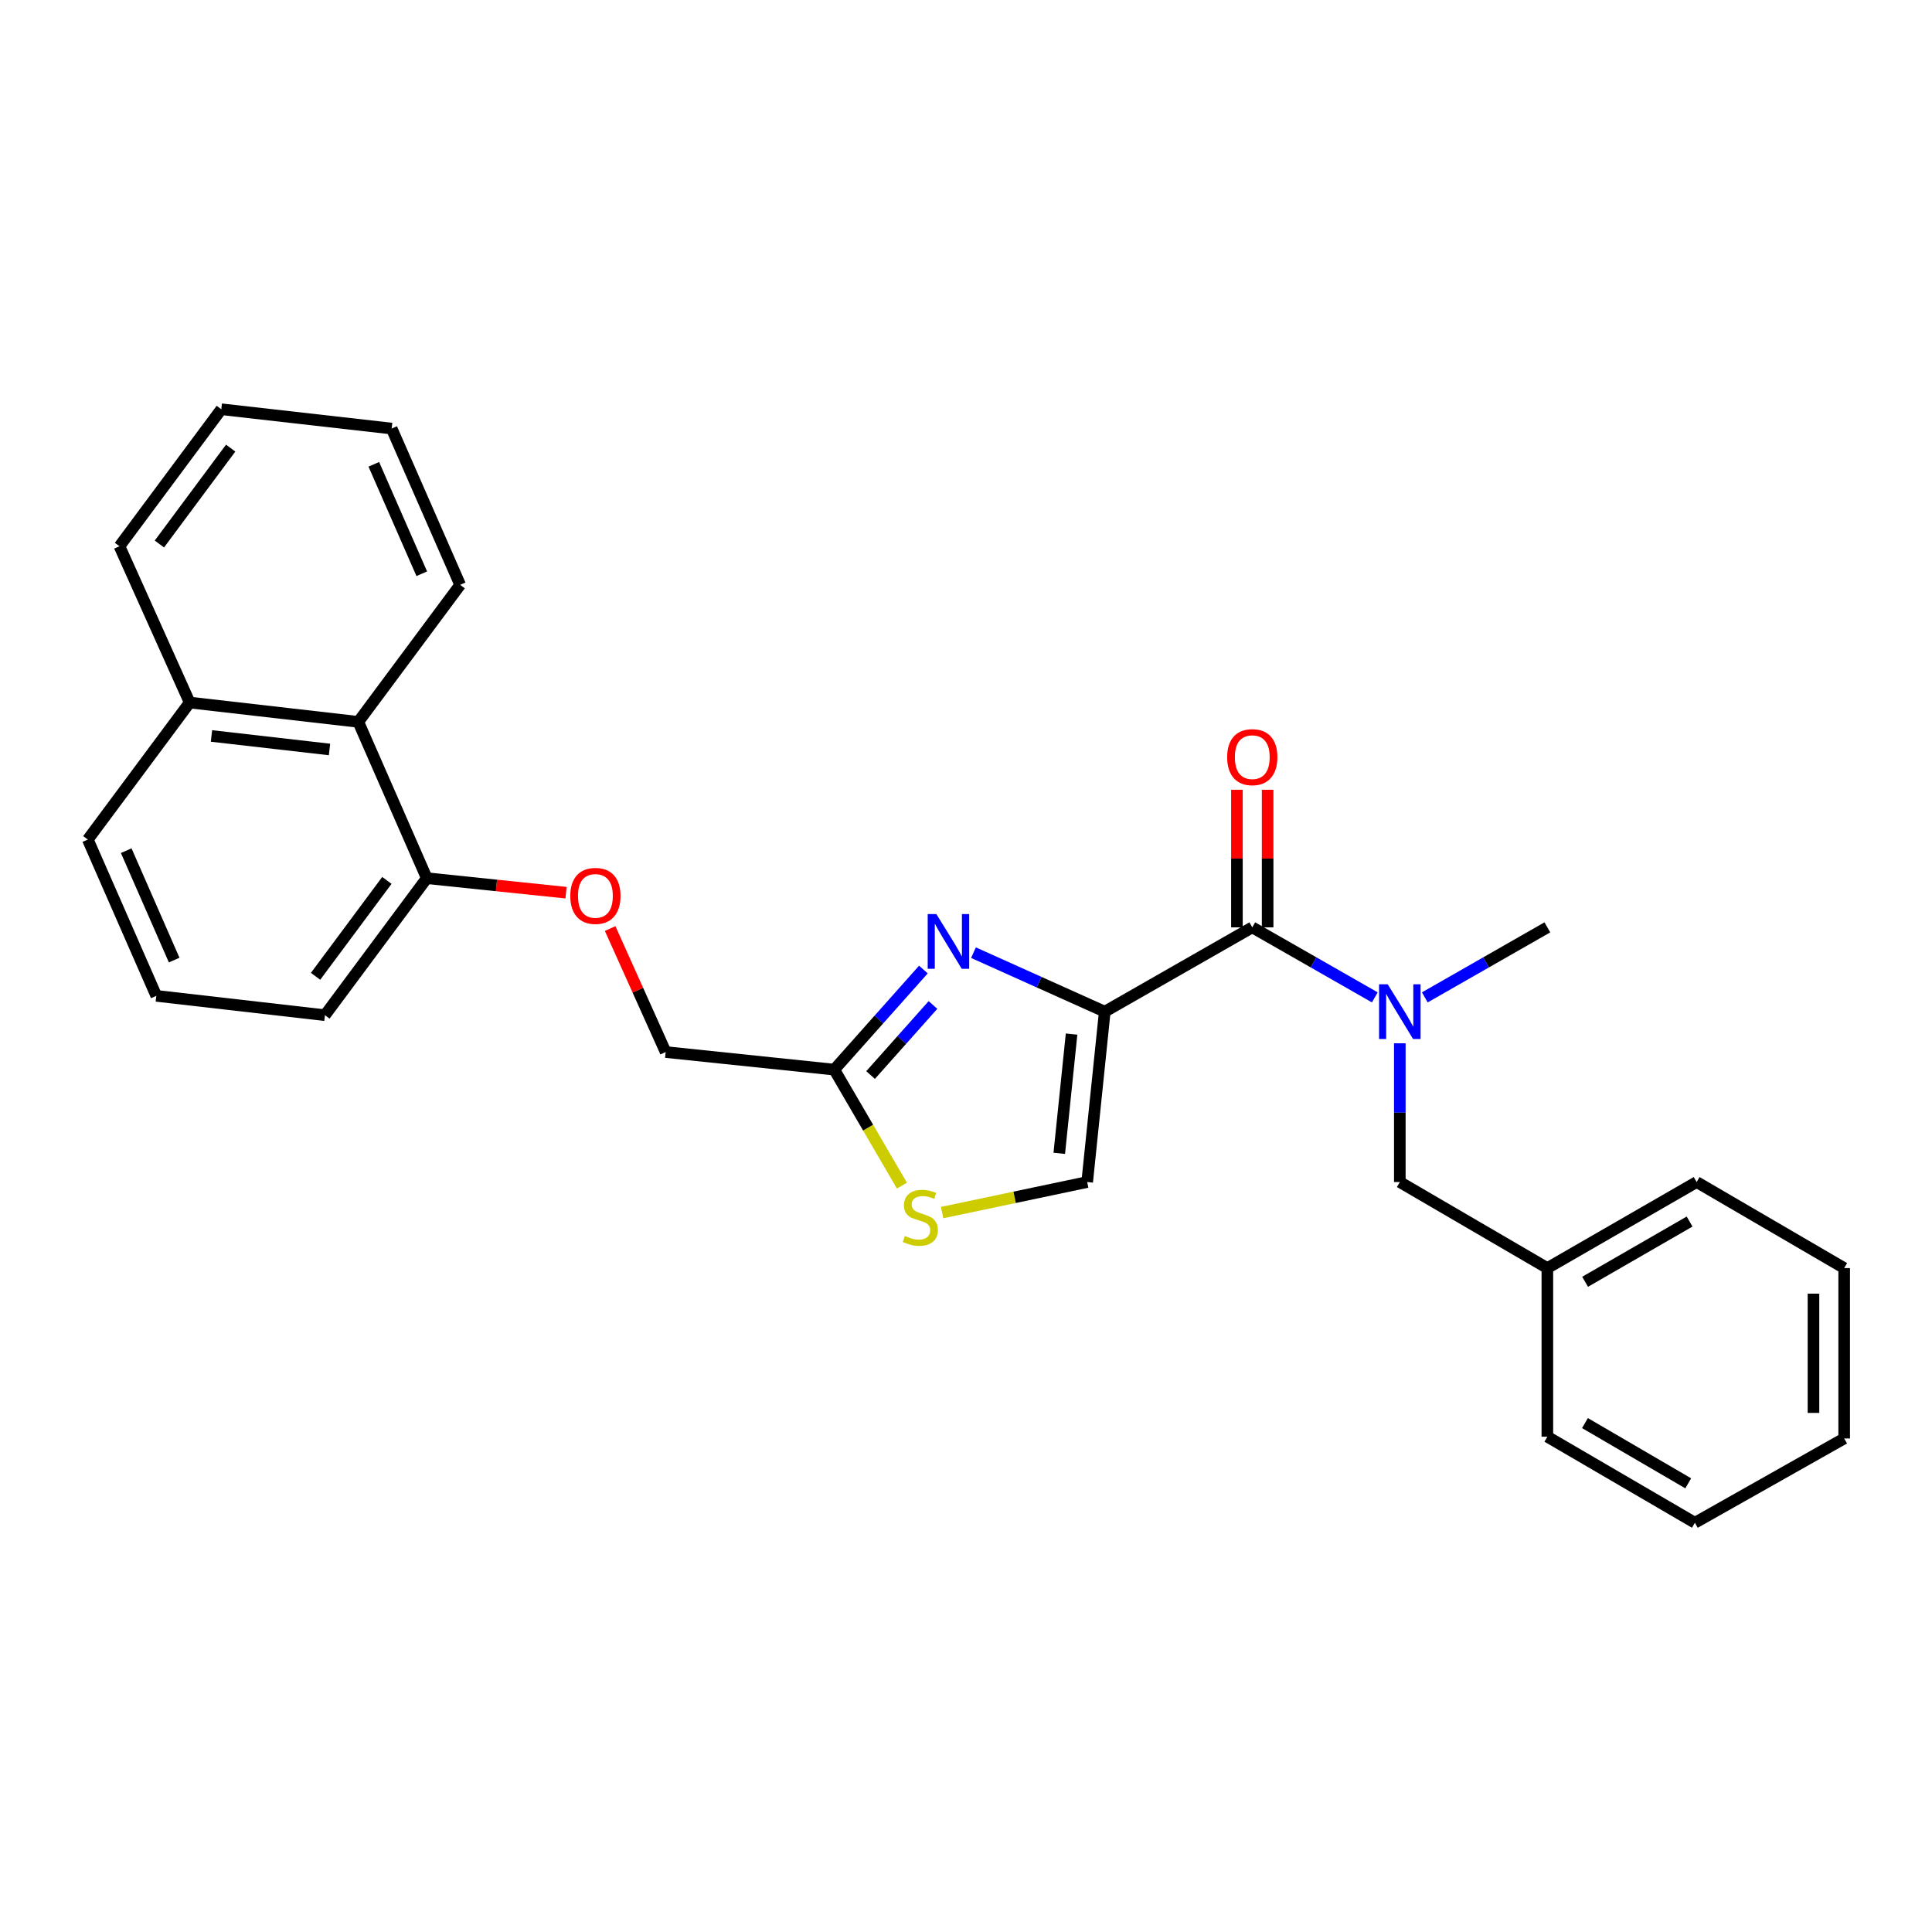 <?xml version='1.0' encoding='iso-8859-1'?>
<svg version='1.1' baseProfile='full'
              xmlns='http://www.w3.org/2000/svg'
                      xmlns:rdkit='http://www.rdkit.org/xml'
                      xmlns:xlink='http://www.w3.org/1999/xlink'
                  xml:space='preserve'
width='1000px' height='1000px' viewBox='0 0 1000 1000'>
<!-- END OF HEADER -->
<rect style='opacity:1.0;fill:#FFFFFF;stroke:none' width='1000' height='1000' x='0' y='0'> </rect>
<path class='bond-0' d='M 877.269,788.177 L 800.911,743.636' style='fill:none;fill-rule:evenodd;stroke:#000000;stroke-width:6px;stroke-linecap:butt;stroke-linejoin:miter;stroke-opacity:1' />
<path class='bond-0' d='M 873.824,767.766 L 820.374,736.587' style='fill:none;fill-rule:evenodd;stroke:#000000;stroke-width:6px;stroke-linecap:butt;stroke-linejoin:miter;stroke-opacity:1' />
<path class='bond-1' d='M 877.269,788.177 L 954.545,744.545' style='fill:none;fill-rule:evenodd;stroke:#000000;stroke-width:6px;stroke-linecap:butt;stroke-linejoin:miter;stroke-opacity:1' />
<path class='bond-2' d='M 648.177,479.999 L 679.891,498.122' style='fill:none;fill-rule:evenodd;stroke:#000000;stroke-width:6px;stroke-linecap:butt;stroke-linejoin:miter;stroke-opacity:1' />
<path class='bond-2' d='M 679.891,498.122 L 711.605,516.245' style='fill:none;fill-rule:evenodd;stroke:#0000FF;stroke-width:6px;stroke-linecap:butt;stroke-linejoin:miter;stroke-opacity:1' />
<path class='bond-3' d='M 656.125,479.999 L 656.125,444.39' style='fill:none;fill-rule:evenodd;stroke:#000000;stroke-width:6px;stroke-linecap:butt;stroke-linejoin:miter;stroke-opacity:1' />
<path class='bond-3' d='M 656.125,444.39 L 656.125,408.781' style='fill:none;fill-rule:evenodd;stroke:#FF0000;stroke-width:6px;stroke-linecap:butt;stroke-linejoin:miter;stroke-opacity:1' />
<path class='bond-3' d='M 640.23,479.999 L 640.23,444.39' style='fill:none;fill-rule:evenodd;stroke:#000000;stroke-width:6px;stroke-linecap:butt;stroke-linejoin:miter;stroke-opacity:1' />
<path class='bond-3' d='M 640.23,444.39 L 640.23,408.781' style='fill:none;fill-rule:evenodd;stroke:#FF0000;stroke-width:6px;stroke-linecap:butt;stroke-linejoin:miter;stroke-opacity:1' />
<path class='bond-4' d='M 648.177,479.999 L 571.819,523.639' style='fill:none;fill-rule:evenodd;stroke:#000000;stroke-width:6px;stroke-linecap:butt;stroke-linejoin:miter;stroke-opacity:1' />
<path class='bond-5' d='M 724.544,540.004 L 724.544,575.913' style='fill:none;fill-rule:evenodd;stroke:#0000FF;stroke-width:6px;stroke-linecap:butt;stroke-linejoin:miter;stroke-opacity:1' />
<path class='bond-5' d='M 724.544,575.913 L 724.544,611.822' style='fill:none;fill-rule:evenodd;stroke:#000000;stroke-width:6px;stroke-linecap:butt;stroke-linejoin:miter;stroke-opacity:1' />
<path class='bond-6' d='M 737.483,516.245 L 769.197,498.122' style='fill:none;fill-rule:evenodd;stroke:#0000FF;stroke-width:6px;stroke-linecap:butt;stroke-linejoin:miter;stroke-opacity:1' />
<path class='bond-6' d='M 769.197,498.122 L 800.911,479.999' style='fill:none;fill-rule:evenodd;stroke:#000000;stroke-width:6px;stroke-linecap:butt;stroke-linejoin:miter;stroke-opacity:1' />
<path class='bond-7' d='M 954.545,744.545 L 954.545,656.363' style='fill:none;fill-rule:evenodd;stroke:#000000;stroke-width:6px;stroke-linecap:butt;stroke-linejoin:miter;stroke-opacity:1' />
<path class='bond-7' d='M 938.65,731.318 L 938.65,669.59' style='fill:none;fill-rule:evenodd;stroke:#000000;stroke-width:6px;stroke-linecap:butt;stroke-linejoin:miter;stroke-opacity:1' />
<path class='bond-8' d='M 315.813,480.613 L 330.18,512.577' style='fill:none;fill-rule:evenodd;stroke:#FF0000;stroke-width:6px;stroke-linecap:butt;stroke-linejoin:miter;stroke-opacity:1' />
<path class='bond-8' d='M 330.18,512.577 L 344.546,544.541' style='fill:none;fill-rule:evenodd;stroke:#000000;stroke-width:6px;stroke-linecap:butt;stroke-linejoin:miter;stroke-opacity:1' />
<path class='bond-9' d='M 292.988,462.054 L 256.949,458.301' style='fill:none;fill-rule:evenodd;stroke:#FF0000;stroke-width:6px;stroke-linecap:butt;stroke-linejoin:miter;stroke-opacity:1' />
<path class='bond-9' d='M 256.949,458.301 L 220.909,454.549' style='fill:none;fill-rule:evenodd;stroke:#000000;stroke-width:6px;stroke-linecap:butt;stroke-linejoin:miter;stroke-opacity:1' />
<path class='bond-10' d='M 344.546,544.541 L 431.819,553.637' style='fill:none;fill-rule:evenodd;stroke:#000000;stroke-width:6px;stroke-linecap:butt;stroke-linejoin:miter;stroke-opacity:1' />
<path class='bond-11' d='M 487.647,627.628 L 525.185,619.725' style='fill:none;fill-rule:evenodd;stroke:#CCCC00;stroke-width:6px;stroke-linecap:butt;stroke-linejoin:miter;stroke-opacity:1' />
<path class='bond-11' d='M 525.185,619.725 L 562.724,611.822' style='fill:none;fill-rule:evenodd;stroke:#000000;stroke-width:6px;stroke-linecap:butt;stroke-linejoin:miter;stroke-opacity:1' />
<path class='bond-12' d='M 466.836,613.674 L 449.327,583.655' style='fill:none;fill-rule:evenodd;stroke:#CCCC00;stroke-width:6px;stroke-linecap:butt;stroke-linejoin:miter;stroke-opacity:1' />
<path class='bond-12' d='M 449.327,583.655 L 431.819,553.637' style='fill:none;fill-rule:evenodd;stroke:#000000;stroke-width:6px;stroke-linecap:butt;stroke-linejoin:miter;stroke-opacity:1' />
<path class='bond-13' d='M 562.724,611.822 L 571.819,523.639' style='fill:none;fill-rule:evenodd;stroke:#000000;stroke-width:6px;stroke-linecap:butt;stroke-linejoin:miter;stroke-opacity:1' />
<path class='bond-13' d='M 548.277,596.964 L 554.644,535.236' style='fill:none;fill-rule:evenodd;stroke:#000000;stroke-width:6px;stroke-linecap:butt;stroke-linejoin:miter;stroke-opacity:1' />
<path class='bond-14' d='M 185.455,373.634 L 220.909,454.549' style='fill:none;fill-rule:evenodd;stroke:#000000;stroke-width:6px;stroke-linecap:butt;stroke-linejoin:miter;stroke-opacity:1' />
<path class='bond-15' d='M 185.455,373.634 L 98.182,363.638' style='fill:none;fill-rule:evenodd;stroke:#000000;stroke-width:6px;stroke-linecap:butt;stroke-linejoin:miter;stroke-opacity:1' />
<path class='bond-15' d='M 170.555,387.927 L 109.464,380.929' style='fill:none;fill-rule:evenodd;stroke:#000000;stroke-width:6px;stroke-linecap:butt;stroke-linejoin:miter;stroke-opacity:1' />
<path class='bond-16' d='M 185.455,373.634 L 238.182,302.725' style='fill:none;fill-rule:evenodd;stroke:#000000;stroke-width:6px;stroke-linecap:butt;stroke-linejoin:miter;stroke-opacity:1' />
<path class='bond-17' d='M 220.909,454.549 L 168.182,525.459' style='fill:none;fill-rule:evenodd;stroke:#000000;stroke-width:6px;stroke-linecap:butt;stroke-linejoin:miter;stroke-opacity:1' />
<path class='bond-17' d='M 200.245,455.701 L 163.336,505.338' style='fill:none;fill-rule:evenodd;stroke:#000000;stroke-width:6px;stroke-linecap:butt;stroke-linejoin:miter;stroke-opacity:1' />
<path class='bond-18' d='M 98.182,363.638 L 45.455,434.548' style='fill:none;fill-rule:evenodd;stroke:#000000;stroke-width:6px;stroke-linecap:butt;stroke-linejoin:miter;stroke-opacity:1' />
<path class='bond-19' d='M 98.182,363.638 L 61.835,282.732' style='fill:none;fill-rule:evenodd;stroke:#000000;stroke-width:6px;stroke-linecap:butt;stroke-linejoin:miter;stroke-opacity:1' />
<path class='bond-20' d='M 80.909,515.454 L 45.455,434.548' style='fill:none;fill-rule:evenodd;stroke:#000000;stroke-width:6px;stroke-linecap:butt;stroke-linejoin:miter;stroke-opacity:1' />
<path class='bond-20' d='M 90.15,496.938 L 65.331,440.304' style='fill:none;fill-rule:evenodd;stroke:#000000;stroke-width:6px;stroke-linecap:butt;stroke-linejoin:miter;stroke-opacity:1' />
<path class='bond-21' d='M 80.909,515.454 L 168.182,525.459' style='fill:none;fill-rule:evenodd;stroke:#000000;stroke-width:6px;stroke-linecap:butt;stroke-linejoin:miter;stroke-opacity:1' />
<path class='bond-22' d='M 238.182,302.725 L 202.727,221.819' style='fill:none;fill-rule:evenodd;stroke:#000000;stroke-width:6px;stroke-linecap:butt;stroke-linejoin:miter;stroke-opacity:1' />
<path class='bond-22' d='M 218.305,296.969 L 193.487,240.335' style='fill:none;fill-rule:evenodd;stroke:#000000;stroke-width:6px;stroke-linecap:butt;stroke-linejoin:miter;stroke-opacity:1' />
<path class='bond-23' d='M 61.835,282.732 L 114.545,211.823' style='fill:none;fill-rule:evenodd;stroke:#000000;stroke-width:6px;stroke-linecap:butt;stroke-linejoin:miter;stroke-opacity:1' />
<path class='bond-23' d='M 82.499,281.578 L 119.395,231.942' style='fill:none;fill-rule:evenodd;stroke:#000000;stroke-width:6px;stroke-linecap:butt;stroke-linejoin:miter;stroke-opacity:1' />
<path class='bond-24' d='M 202.727,221.819 L 114.545,211.823' style='fill:none;fill-rule:evenodd;stroke:#000000;stroke-width:6px;stroke-linecap:butt;stroke-linejoin:miter;stroke-opacity:1' />
<path class='bond-25' d='M 571.819,523.639 L 537.845,508.369' style='fill:none;fill-rule:evenodd;stroke:#000000;stroke-width:6px;stroke-linecap:butt;stroke-linejoin:miter;stroke-opacity:1' />
<path class='bond-25' d='M 537.845,508.369 L 503.871,493.099' style='fill:none;fill-rule:evenodd;stroke:#0000FF;stroke-width:6px;stroke-linecap:butt;stroke-linejoin:miter;stroke-opacity:1' />
<path class='bond-26' d='M 477.952,501.831 L 454.885,527.734' style='fill:none;fill-rule:evenodd;stroke:#0000FF;stroke-width:6px;stroke-linecap:butt;stroke-linejoin:miter;stroke-opacity:1' />
<path class='bond-26' d='M 454.885,527.734 L 431.819,553.637' style='fill:none;fill-rule:evenodd;stroke:#000000;stroke-width:6px;stroke-linecap:butt;stroke-linejoin:miter;stroke-opacity:1' />
<path class='bond-26' d='M 482.903,520.172 L 466.756,538.304' style='fill:none;fill-rule:evenodd;stroke:#0000FF;stroke-width:6px;stroke-linecap:butt;stroke-linejoin:miter;stroke-opacity:1' />
<path class='bond-26' d='M 466.756,538.304 L 450.61,556.437' style='fill:none;fill-rule:evenodd;stroke:#000000;stroke-width:6px;stroke-linecap:butt;stroke-linejoin:miter;stroke-opacity:1' />
<path class='bond-27' d='M 954.545,656.363 L 878.179,611.822' style='fill:none;fill-rule:evenodd;stroke:#000000;stroke-width:6px;stroke-linecap:butt;stroke-linejoin:miter;stroke-opacity:1' />
<path class='bond-28' d='M 878.179,611.822 L 800.911,656.363' style='fill:none;fill-rule:evenodd;stroke:#000000;stroke-width:6px;stroke-linecap:butt;stroke-linejoin:miter;stroke-opacity:1' />
<path class='bond-28' d='M 874.527,632.274 L 820.439,663.453' style='fill:none;fill-rule:evenodd;stroke:#000000;stroke-width:6px;stroke-linecap:butt;stroke-linejoin:miter;stroke-opacity:1' />
<path class='bond-29' d='M 800.911,656.363 L 800.911,743.636' style='fill:none;fill-rule:evenodd;stroke:#000000;stroke-width:6px;stroke-linecap:butt;stroke-linejoin:miter;stroke-opacity:1' />
<path class='bond-30' d='M 800.911,656.363 L 724.544,611.822' style='fill:none;fill-rule:evenodd;stroke:#000000;stroke-width:6px;stroke-linecap:butt;stroke-linejoin:miter;stroke-opacity:1' />
<path  class='atom-2' d='M 718.284 509.479
L 727.564 524.479
Q 728.484 525.959, 729.964 528.639
Q 731.444 531.319, 731.524 531.479
L 731.524 509.479
L 735.284 509.479
L 735.284 537.799
L 731.404 537.799
L 721.444 521.399
Q 720.284 519.479, 719.044 517.279
Q 717.844 515.079, 717.484 514.399
L 717.484 537.799
L 713.804 537.799
L 713.804 509.479
L 718.284 509.479
' fill='#0000FF'/>
<path  class='atom-3' d='M 635.177 391.897
Q 635.177 385.097, 638.537 381.297
Q 641.897 377.497, 648.177 377.497
Q 654.457 377.497, 657.817 381.297
Q 661.177 385.097, 661.177 391.897
Q 661.177 398.777, 657.777 402.697
Q 654.377 406.577, 648.177 406.577
Q 641.937 406.577, 638.537 402.697
Q 635.177 398.817, 635.177 391.897
M 648.177 403.377
Q 652.497 403.377, 654.817 400.497
Q 657.177 397.577, 657.177 391.897
Q 657.177 386.337, 654.817 383.537
Q 652.497 380.697, 648.177 380.697
Q 643.857 380.697, 641.497 383.497
Q 639.177 386.297, 639.177 391.897
Q 639.177 397.617, 641.497 400.497
Q 643.857 403.377, 648.177 403.377
' fill='#FF0000'/>
<path  class='atom-5' d='M 295.182 463.716
Q 295.182 456.916, 298.542 453.116
Q 301.902 449.316, 308.182 449.316
Q 314.462 449.316, 317.822 453.116
Q 321.182 456.916, 321.182 463.716
Q 321.182 470.596, 317.782 474.516
Q 314.382 478.396, 308.182 478.396
Q 301.942 478.396, 298.542 474.516
Q 295.182 470.636, 295.182 463.716
M 308.182 475.196
Q 312.502 475.196, 314.822 472.316
Q 317.182 469.396, 317.182 463.716
Q 317.182 458.156, 314.822 455.356
Q 312.502 452.516, 308.182 452.516
Q 303.862 452.516, 301.502 455.316
Q 299.182 458.116, 299.182 463.716
Q 299.182 469.436, 301.502 472.316
Q 303.862 475.196, 308.182 475.196
' fill='#FF0000'/>
<path  class='atom-7' d='M 468.361 639.724
Q 468.681 639.844, 470.001 640.404
Q 471.321 640.964, 472.761 641.324
Q 474.241 641.644, 475.681 641.644
Q 478.361 641.644, 479.921 640.364
Q 481.481 639.044, 481.481 636.764
Q 481.481 635.204, 480.681 634.244
Q 479.921 633.284, 478.721 632.764
Q 477.521 632.244, 475.521 631.644
Q 473.001 630.884, 471.481 630.164
Q 470.001 629.444, 468.921 627.924
Q 467.881 626.404, 467.881 623.844
Q 467.881 620.284, 470.281 618.084
Q 472.721 615.884, 477.521 615.884
Q 480.801 615.884, 484.521 617.444
L 483.601 620.524
Q 480.201 619.124, 477.641 619.124
Q 474.881 619.124, 473.361 620.284
Q 471.841 621.404, 471.881 623.364
Q 471.881 624.884, 472.641 625.804
Q 473.441 626.724, 474.561 627.244
Q 475.721 627.764, 477.641 628.364
Q 480.201 629.164, 481.721 629.964
Q 483.241 630.764, 484.321 632.404
Q 485.441 634.004, 485.441 636.764
Q 485.441 640.684, 482.801 642.804
Q 480.201 644.884, 475.841 644.884
Q 473.321 644.884, 471.401 644.324
Q 469.521 643.804, 467.281 642.884
L 468.361 639.724
' fill='#CCCC00'/>
<path  class='atom-20' d='M 484.653 473.115
L 493.933 488.115
Q 494.853 489.595, 496.333 492.275
Q 497.813 494.955, 497.893 495.115
L 497.893 473.115
L 501.653 473.115
L 501.653 501.435
L 497.773 501.435
L 487.813 485.035
Q 486.653 483.115, 485.413 480.915
Q 484.213 478.715, 483.853 478.035
L 483.853 501.435
L 480.173 501.435
L 480.173 473.115
L 484.653 473.115
' fill='#0000FF'/>
</svg>
